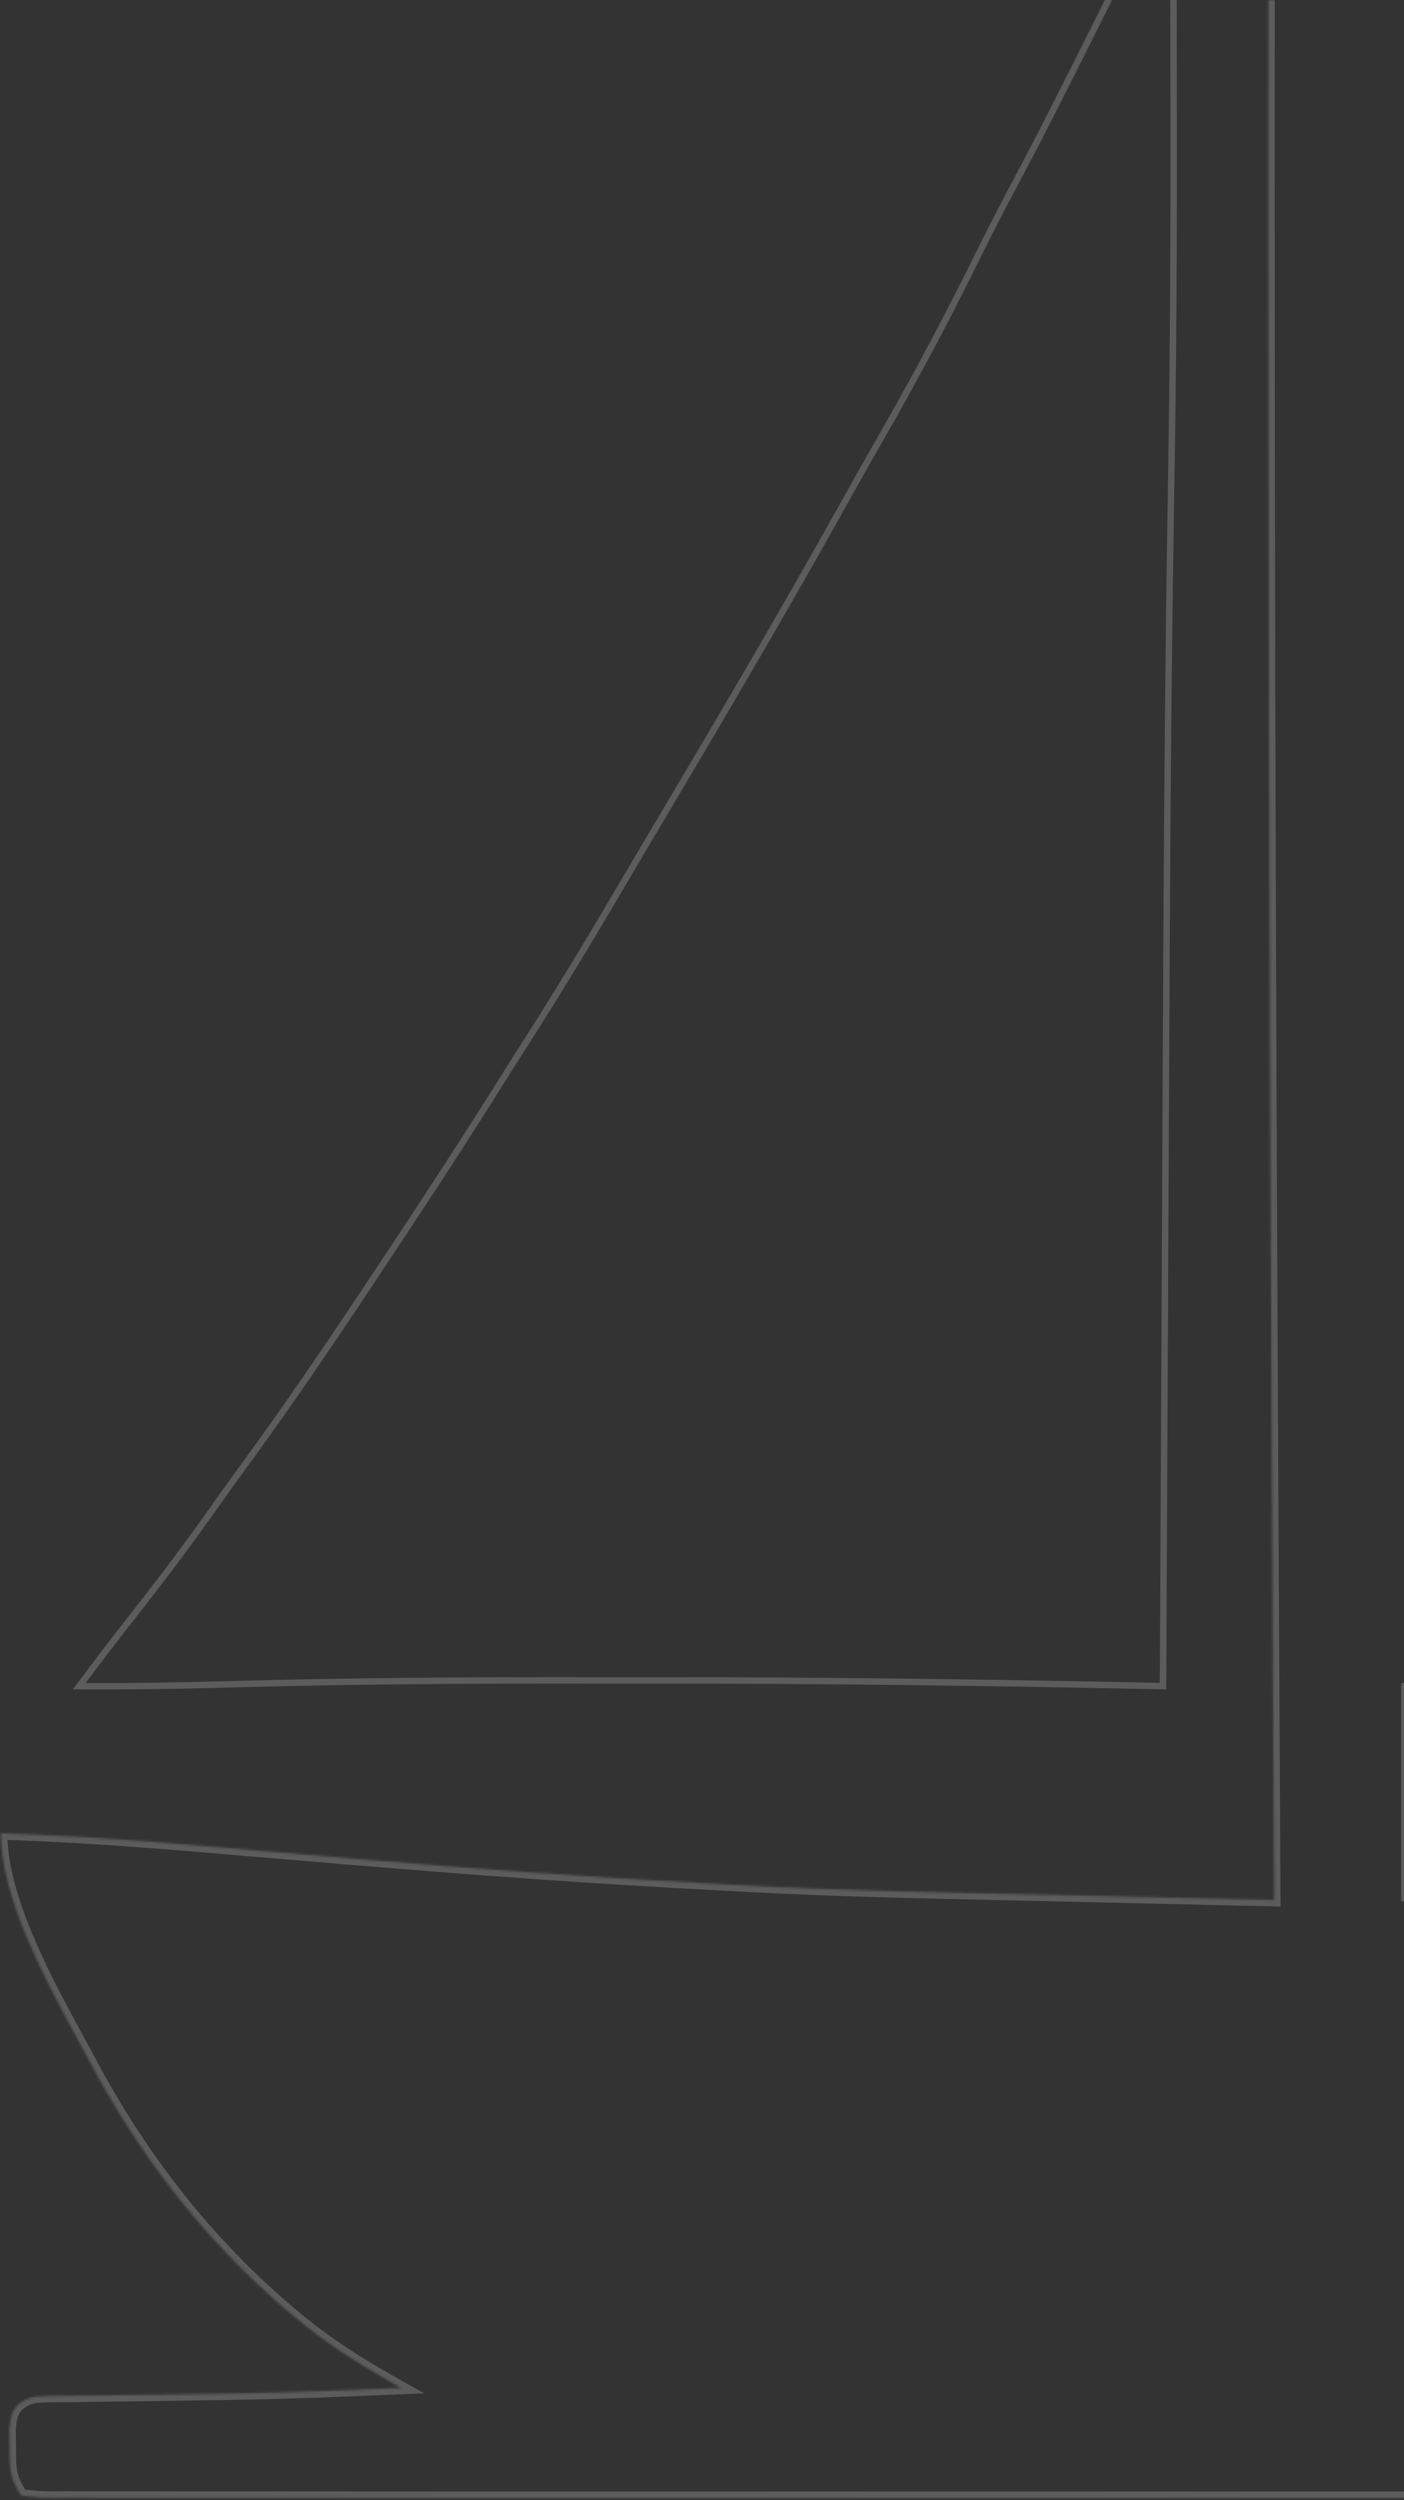 <svg width="655" height="1166" viewBox="0 0 655 1166" fill="none" xmlns="http://www.w3.org/2000/svg">
<rect x="0" y="0" width="655" height="1166" fill="#333333" stroke="none"/>
<mask id="path-1-inside-1_365_2397" fill="white">
<path d="M594.389 -277.912C612.823 -267.487 612.823 -267.487 620.332 -261.259C621.884 -259.984 623.435 -258.709 625.034 -257.395C627.425 -255.399 627.425 -255.399 629.865 -253.363C633.267 -250.559 636.669 -247.755 640.072 -244.952C641.697 -243.608 643.322 -242.264 644.997 -240.879C650.523 -236.334 656.128 -231.894 661.749 -227.467C681.811 -211.444 701.948 -195.074 719.732 -176.516C723.584 -172.667 727.573 -169.188 731.738 -165.683C745.465 -153.746 758.2 -140.804 771.033 -127.925C775.354 -123.592 779.687 -119.271 784.022 -114.952C797.962 -101.021 811.614 -87.03 824.311 -71.94C826.641 -69.261 828.973 -66.585 831.309 -63.913C846.836 -45.986 861.775 -27.697 876.267 -8.925C879.28 -5.031 882.315 -1.155 885.357 2.718C901.665 23.629 916.978 45.183 932.088 66.972C933.371 68.82 934.653 70.669 935.975 72.573C974.687 128.478 1010.43 185.625 1041.81 246C1043.21 248.687 1044.61 251.374 1046.06 254.142C1066.64 294.2 1084.02 335.458 1099.89 377.577C1100.72 379.778 1101.55 381.98 1102.41 384.248C1128.64 453.741 1148.37 524.366 1166.8 596.273C1167.49 598.973 1167.49 598.973 1168.2 601.728C1181.09 652.141 1189.95 702.969 1197.94 754.345C1093.82 764.844 989.518 771.666 885.053 777.568C878.555 777.936 872.057 778.307 865.559 778.678C795.934 782.649 726.384 786.297 656.66 787.875C656.66 819.489 656.66 851.104 656.66 883.676C742.492 883.019 827.453 879.558 912.928 871.701C915.504 871.466 918.081 871.232 920.736 870.99C1024.98 861.488 1128.75 849.344 1232.4 834.795C1235.32 834.385 1238.25 833.974 1241.27 833.551C1246.8 832.773 1252.34 831.992 1257.88 831.206C1261.56 830.688 1261.56 830.688 1265.31 830.159C1267.46 829.855 1269.6 829.551 1271.82 829.237C1276.97 828.591 1276.97 828.591 1281.76 828.591C1250.64 937.488 1193.44 1044.14 1099.74 1111.2C1098.16 1111.99 1096.58 1112.78 1094.95 1113.6C1126.2 1115.16 1157.41 1116.18 1188.7 1116.5C1191.77 1116.53 1194.84 1116.57 1198 1116.6C1210.66 1116.74 1223.32 1116.88 1235.98 1116.96C1245.37 1117.01 1254.76 1117.13 1264.15 1117.25C1267.02 1117.26 1269.89 1117.26 1272.85 1117.27C1275.5 1117.31 1278.14 1117.35 1280.86 1117.39C1283.18 1117.41 1285.5 1117.43 1287.9 1117.45C1293.74 1118.39 1293.74 1118.39 1298.07 1121.63C1302.37 1127.58 1301.87 1132.55 1301.82 1139.79C1301.84 1142.29 1301.86 1144.78 1301.88 1147.34C1300.75 1155.58 1299.87 1158.29 1293.74 1163.89C1286.48 1164.85 1280.08 1165.18 1272.82 1165.09C1269.56 1165.11 1269.56 1165.11 1266.23 1165.13C1258.88 1165.17 1251.52 1165.13 1244.17 1165.09C1238.87 1165.1 1233.57 1165.12 1228.28 1165.14C1213.66 1165.17 1199.05 1165.15 1184.44 1165.11C1170.32 1165.09 1156.2 1165.11 1142.08 1165.13C1111.4 1165.17 1080.72 1165.16 1050.04 1165.12C1023.2 1165.09 996.352 1165.08 969.507 1165.08C966.839 1165.08 966.839 1165.08 964.117 1165.08C956.899 1165.09 949.68 1165.09 942.461 1165.09C874.7 1165.11 806.94 1165.07 739.18 1165.01C678.933 1164.95 618.686 1164.94 558.439 1164.96C543.012 1164.97 527.585 1164.98 512.158 1164.98C510.259 1164.98 508.36 1164.98 506.403 1164.98C456.111 1165 405.819 1164.99 355.527 1164.96C350.118 1164.96 344.709 1164.95 339.3 1164.95C335.712 1164.95 332.124 1164.95 328.535 1164.95C301.7 1164.93 274.866 1164.94 248.031 1164.95C217.532 1164.96 187.033 1164.95 156.533 1164.9C140.957 1164.87 125.382 1164.86 109.806 1164.88C95.569 1164.9 81.333 1164.88 67.097 1164.84C61.925 1164.83 56.753 1164.83 51.581 1164.85C44.593 1164.87 37.607 1164.84 30.62 1164.81C27.552 1164.83 27.552 1164.83 24.423 1164.85C18.82 1164.8 18.82 1164.8 10.002 1163.89C4.321 1155.37 4.498 1151.25 4.463 1141.14C4.403 1137.03 4.403 1137.03 4.342 1132.83C5.212 1125.57 5.212 1125.57 8.24 1121.59C13.329 1117.67 15.929 1117.46 22.3 1117.39C24.298 1117.35 26.297 1117.31 28.356 1117.27C30.524 1117.26 32.692 1117.26 34.925 1117.25C37.189 1117.21 39.452 1117.17 41.784 1117.14C49.153 1117.02 56.521 1116.96 63.89 1116.89C71.426 1116.79 78.963 1116.67 86.499 1116.55C91.493 1116.47 96.487 1116.4 101.482 1116.33C121.598 1116.05 141.685 1115.46 161.787 1114.65C164.44 1114.54 167.094 1114.44 169.828 1114.33C175.63 1114.09 181.432 1113.85 187.234 1113.6C185.409 1112.58 183.585 1111.57 181.705 1110.52C165.718 1101.44 150.977 1091.94 136.938 1080.07C135.049 1078.47 133.16 1076.88 131.213 1075.23C93.775 1042.56 64.395 1004.12 41.257 960.272C38.828 955.689 36.329 951.151 33.821 946.611C20.012 920.976 0.422 884.294 0.422 854.936C30.293 855.979 60.053 857.947 89.833 860.456C91.585 860.603 93.336 860.751 95.141 860.903C104.32 861.678 113.498 862.46 122.676 863.244C178.64 868.02 234.604 872.624 290.669 876.042C293.998 876.247 293.998 876.247 297.395 876.455C309.688 877.204 321.983 877.897 334.282 878.553C338.097 878.757 341.911 878.963 345.725 879.174C393.803 881.792 441.955 882.574 490.085 883.666C501.873 883.935 513.66 884.211 525.448 884.486C548.428 885.021 571.408 885.548 594.389 886.071C594.376 883.839 594.364 881.606 594.351 879.306C592.964 627.922 591.739 376.539 591.7 125.151C591.697 107.368 591.688 89.585 591.676 71.802C591.607 -44.792 592.143 -161.338 594.389 -277.912Z"/>
</mask>
<path d="M594.389 -277.912C612.823 -267.487 612.823 -267.487 620.332 -261.259C621.884 -259.984 623.435 -258.709 625.034 -257.395C627.425 -255.399 627.425 -255.399 629.865 -253.363C633.267 -250.559 636.669 -247.755 640.072 -244.952C641.697 -243.608 643.322 -242.264 644.997 -240.879C650.523 -236.334 656.128 -231.894 661.749 -227.467C681.811 -211.444 701.948 -195.074 719.732 -176.516C723.584 -172.667 727.573 -169.188 731.738 -165.683C745.465 -153.746 758.2 -140.804 771.033 -127.925C775.354 -123.592 779.687 -119.271 784.022 -114.952C797.962 -101.021 811.614 -87.03 824.311 -71.94C826.641 -69.261 828.973 -66.585 831.309 -63.913C846.836 -45.986 861.775 -27.697 876.267 -8.925C879.28 -5.031 882.315 -1.155 885.357 2.718C901.665 23.629 916.978 45.183 932.088 66.972C933.371 68.82 934.653 70.669 935.975 72.573C974.687 128.478 1010.43 185.625 1041.81 246C1043.21 248.687 1044.61 251.374 1046.06 254.142C1066.64 294.2 1084.02 335.458 1099.89 377.577C1100.72 379.778 1101.55 381.98 1102.41 384.248C1128.64 453.741 1148.37 524.366 1166.8 596.273C1167.49 598.973 1167.49 598.973 1168.2 601.728C1181.09 652.141 1189.95 702.969 1197.94 754.345C1093.82 764.844 989.518 771.666 885.053 777.568C878.555 777.936 872.057 778.307 865.559 778.678C795.934 782.649 726.384 786.297 656.66 787.875C656.66 819.489 656.66 851.104 656.66 883.676C742.492 883.019 827.453 879.558 912.928 871.701C915.504 871.466 918.081 871.232 920.736 870.99C1024.98 861.488 1128.75 849.344 1232.4 834.795C1235.32 834.385 1238.25 833.974 1241.27 833.551C1246.8 832.773 1252.34 831.992 1257.88 831.206C1261.56 830.688 1261.56 830.688 1265.31 830.159C1267.46 829.855 1269.6 829.551 1271.82 829.237C1276.97 828.591 1276.97 828.591 1281.76 828.591C1250.64 937.488 1193.44 1044.14 1099.74 1111.2C1098.16 1111.99 1096.58 1112.78 1094.95 1113.6C1126.2 1115.16 1157.41 1116.18 1188.7 1116.5C1191.77 1116.53 1194.84 1116.57 1198 1116.6C1210.66 1116.74 1223.32 1116.88 1235.98 1116.96C1245.37 1117.01 1254.76 1117.13 1264.15 1117.25C1267.02 1117.26 1269.89 1117.26 1272.85 1117.27C1275.5 1117.31 1278.14 1117.35 1280.86 1117.39C1283.18 1117.41 1285.5 1117.43 1287.9 1117.45C1293.74 1118.39 1293.74 1118.39 1298.07 1121.63C1302.37 1127.58 1301.87 1132.55 1301.82 1139.79C1301.84 1142.29 1301.86 1144.78 1301.88 1147.34C1300.75 1155.58 1299.87 1158.29 1293.74 1163.89C1286.48 1164.85 1280.08 1165.18 1272.82 1165.09C1269.56 1165.11 1269.56 1165.11 1266.23 1165.13C1258.88 1165.17 1251.52 1165.13 1244.17 1165.09C1238.87 1165.1 1233.57 1165.12 1228.28 1165.14C1213.66 1165.17 1199.05 1165.15 1184.44 1165.11C1170.32 1165.09 1156.2 1165.11 1142.08 1165.13C1111.4 1165.17 1080.72 1165.16 1050.04 1165.12C1023.2 1165.09 996.352 1165.08 969.507 1165.08C966.839 1165.08 966.839 1165.08 964.117 1165.08C956.899 1165.09 949.68 1165.09 942.461 1165.09C874.7 1165.11 806.94 1165.07 739.18 1165.01C678.933 1164.95 618.686 1164.94 558.439 1164.96C543.012 1164.97 527.585 1164.98 512.158 1164.98C510.259 1164.98 508.36 1164.98 506.403 1164.98C456.111 1165 405.819 1164.99 355.527 1164.96C350.118 1164.96 344.709 1164.95 339.3 1164.95C335.712 1164.95 332.124 1164.95 328.535 1164.95C301.7 1164.93 274.866 1164.94 248.031 1164.95C217.532 1164.96 187.033 1164.95 156.533 1164.9C140.957 1164.87 125.382 1164.86 109.806 1164.88C95.569 1164.9 81.333 1164.88 67.097 1164.84C61.925 1164.83 56.753 1164.83 51.581 1164.85C44.593 1164.87 37.607 1164.84 30.62 1164.81C27.552 1164.83 27.552 1164.83 24.423 1164.85C18.82 1164.8 18.82 1164.8 10.002 1163.89C4.321 1155.37 4.498 1151.25 4.463 1141.14C4.403 1137.03 4.403 1137.03 4.342 1132.83C5.212 1125.57 5.212 1125.57 8.24 1121.59C13.329 1117.67 15.929 1117.46 22.3 1117.39C24.298 1117.35 26.297 1117.31 28.356 1117.27C30.524 1117.26 32.692 1117.26 34.925 1117.25C37.189 1117.21 39.452 1117.17 41.784 1117.14C49.153 1117.02 56.521 1116.96 63.89 1116.89C71.426 1116.79 78.963 1116.67 86.499 1116.55C91.493 1116.47 96.487 1116.4 101.482 1116.33C121.598 1116.05 141.685 1115.46 161.787 1114.65C164.44 1114.54 167.094 1114.44 169.828 1114.33C175.63 1114.09 181.432 1113.85 187.234 1113.6C185.409 1112.58 183.585 1111.57 181.705 1110.52C165.718 1101.44 150.977 1091.94 136.938 1080.07C135.049 1078.47 133.16 1076.88 131.213 1075.23C93.775 1042.56 64.395 1004.12 41.257 960.272C38.828 955.689 36.329 951.151 33.821 946.611C20.012 920.976 0.422 884.294 0.422 854.936C30.293 855.979 60.053 857.947 89.833 860.456C91.585 860.603 93.336 860.751 95.141 860.903C104.32 861.678 113.498 862.46 122.676 863.244C178.64 868.02 234.604 872.624 290.669 876.042C293.998 876.247 293.998 876.247 297.395 876.455C309.688 877.204 321.983 877.897 334.282 878.553C338.097 878.757 341.911 878.963 345.725 879.174C393.803 881.792 441.955 882.574 490.085 883.666C501.873 883.935 513.66 884.211 525.448 884.486C548.428 885.021 571.408 885.548 594.389 886.071C594.376 883.839 594.364 881.606 594.351 879.306C592.964 627.922 591.739 376.539 591.7 125.151C591.697 107.368 591.688 89.585 591.676 71.802C591.607 -44.792 592.143 -161.338 594.389 -277.912Z" stroke="white" stroke-opacity="0.2" stroke-width="6" mask="url(#path-1-inside-1_365_2397)"/>
<path d="M547.369 -63.097C547.425 -37.106 547.466 -11.116 547.49 14.875C547.502 27.221 547.519 39.568 547.547 51.914C547.679 111.067 547.302 170.189 546.326 229.333C545.164 299.816 544.572 370.294 544.214 440.781L544.175 448.486C544.017 479.627 543.872 510.768 543.732 541.909C543.612 568.822 543.481 595.735 543.35 622.647C543.084 677.214 542.83 731.782 542.583 786.349C541.684 786.33 540.797 786.312 539.828 786.292H539.827C461.237 784.671 382.673 783.586 304.058 783.674C297.864 783.681 291.67 783.682 285.477 783.68L266.896 783.665L256.801 783.661C209.694 783.669 162.614 784.057 115.513 785.271L105.42 785.545C82.573 786.188 59.767 786.498 36.917 786.395C44.973 775.611 53.139 764.928 61.452 754.342V754.341C74.909 737.196 88.035 719.895 100.569 702.04C104.92 695.867 109.33 689.742 113.789 683.645H113.79C133.796 656.271 152.827 628.337 171.552 600.101C174.525 595.629 177.499 591.158 180.472 586.687L180.473 586.686C199.088 558.653 217.508 530.506 235.35 501.956C238.884 496.323 242.459 490.716 246.046 485.11V485.109C262.781 458.911 278.713 432.301 294.422 405.5C300.517 395.129 306.663 384.788 312.809 374.441C339.266 329.889 365.461 285.212 390.785 239.994L395.838 230.943C401.192 221.332 406.606 211.759 412.088 202.221L412.089 202.22C428.125 174.276 443.037 145.986 457.273 117.095C462.944 105.604 468.847 94.259 474.896 82.953L474.896 82.951C487.445 59.391 499.355 35.509 511.289 11.665L511.288 11.664L514.279 5.701C525.686 -17.056 536.872 -39.88 547.369 -63.097Z" stroke="white" stroke-opacity="0.2" stroke-width="3"/>
</svg>
